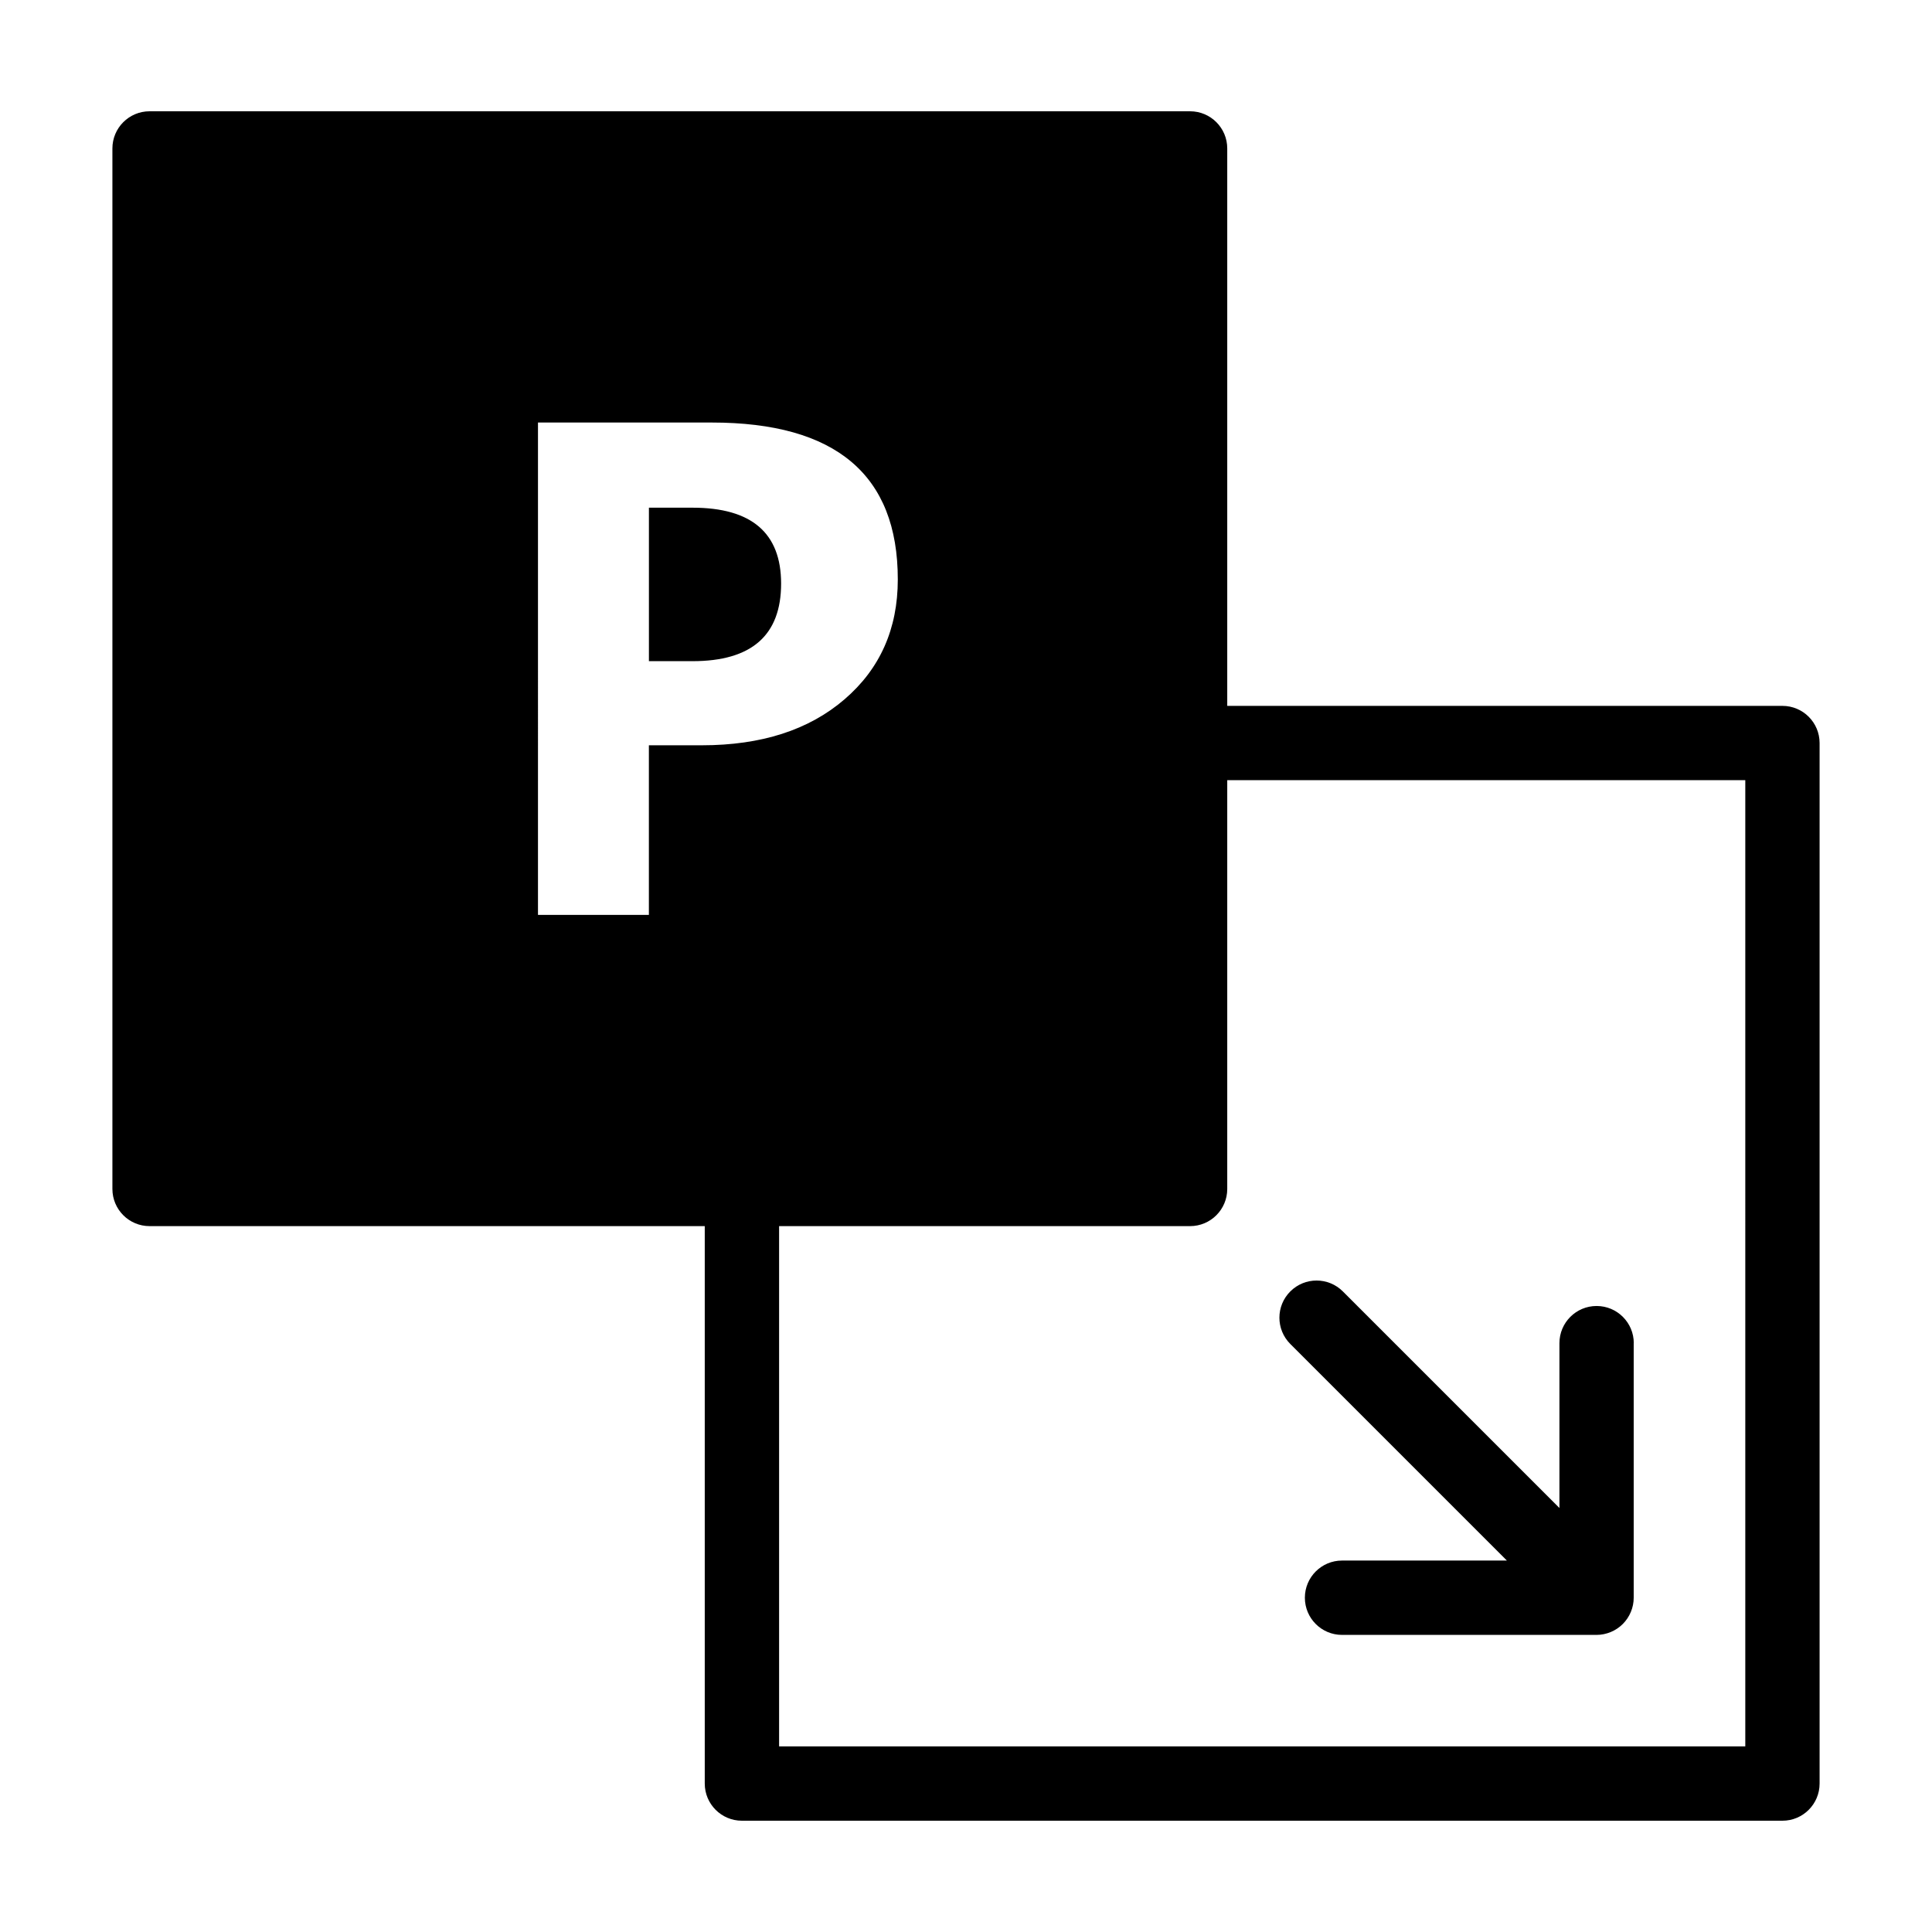 <?xml version="1.0" encoding="utf-8"?>
<!-- Generator: Adobe Illustrator 17.0.0, SVG Export Plug-In . SVG Version: 6.00 Build 0)  -->
<!DOCTYPE svg PUBLIC "-//W3C//DTD SVG 1.1//EN" "http://www.w3.org/Graphics/SVG/1.1/DTD/svg11.dtd">
<svg version="1.1" id="Layer_1" xmlns="http://www.w3.org/2000/svg" xmlns:xlink="http://www.w3.org/1999/xlink" x="0px" y="0px"
	 width="50px" height="50px" viewBox="0 0 50 50" enable-background="new 0 0 50 50" xml:space="preserve">
<g>
	<path d="M42.282,34.761c0-0.531-0.43-0.962-0.962-0.962s-0.962,0.431-0.962,0.962v4.266l-5.605-5.605
		c-0.376-0.376-0.984-0.376-1.36,0s-0.376,0.984,0,1.36l5.605,5.605h-4.266c-0.532,0-0.962,0.431-0.962,0.962
		s0.43,0.962,0.962,0.962h6.587c0.125,0,0.25-0.026,0.367-0.074c0.235-0.097,0.423-0.285,0.52-0.52
		c0.049-0.117,0.074-0.242,0.074-0.367V34.761z"/>
	<g>
		<path d="M17.923,13.139h-1.129v3.972h1.129c1.528,0,2.292-0.669,2.292-2.008C20.215,13.794,19.451,13.139,17.923,13.139z"/>
		<path d="M46.129,18.268H31.761V3.842c0-0.531-0.43-0.962-0.962-0.962H3.871c-0.532,0-0.962,0.431-0.962,0.962V30.77
			c0,0.531,0.43,0.962,0.962,0.962h14.368v14.426c0,0.531,0.43,0.962,0.962,0.962h26.928c0.532,0,0.962-0.431,0.962-0.962V19.23
			C47.091,18.699,46.661,18.268,46.129,18.268z M18.162,19.288h-1.369v4.39h-2.87V10.935h4.496c3.212,0,4.817,1.354,4.816,4.061
			c0,1.279-0.46,2.315-1.382,3.105C20.933,18.892,19.703,19.288,18.162,19.288z M45.167,45.196H20.163V31.732h10.636
			c0.532,0,0.962-0.431,0.962-0.962V20.191h13.407V45.196z"/>
	</g>
</g>
</svg>
